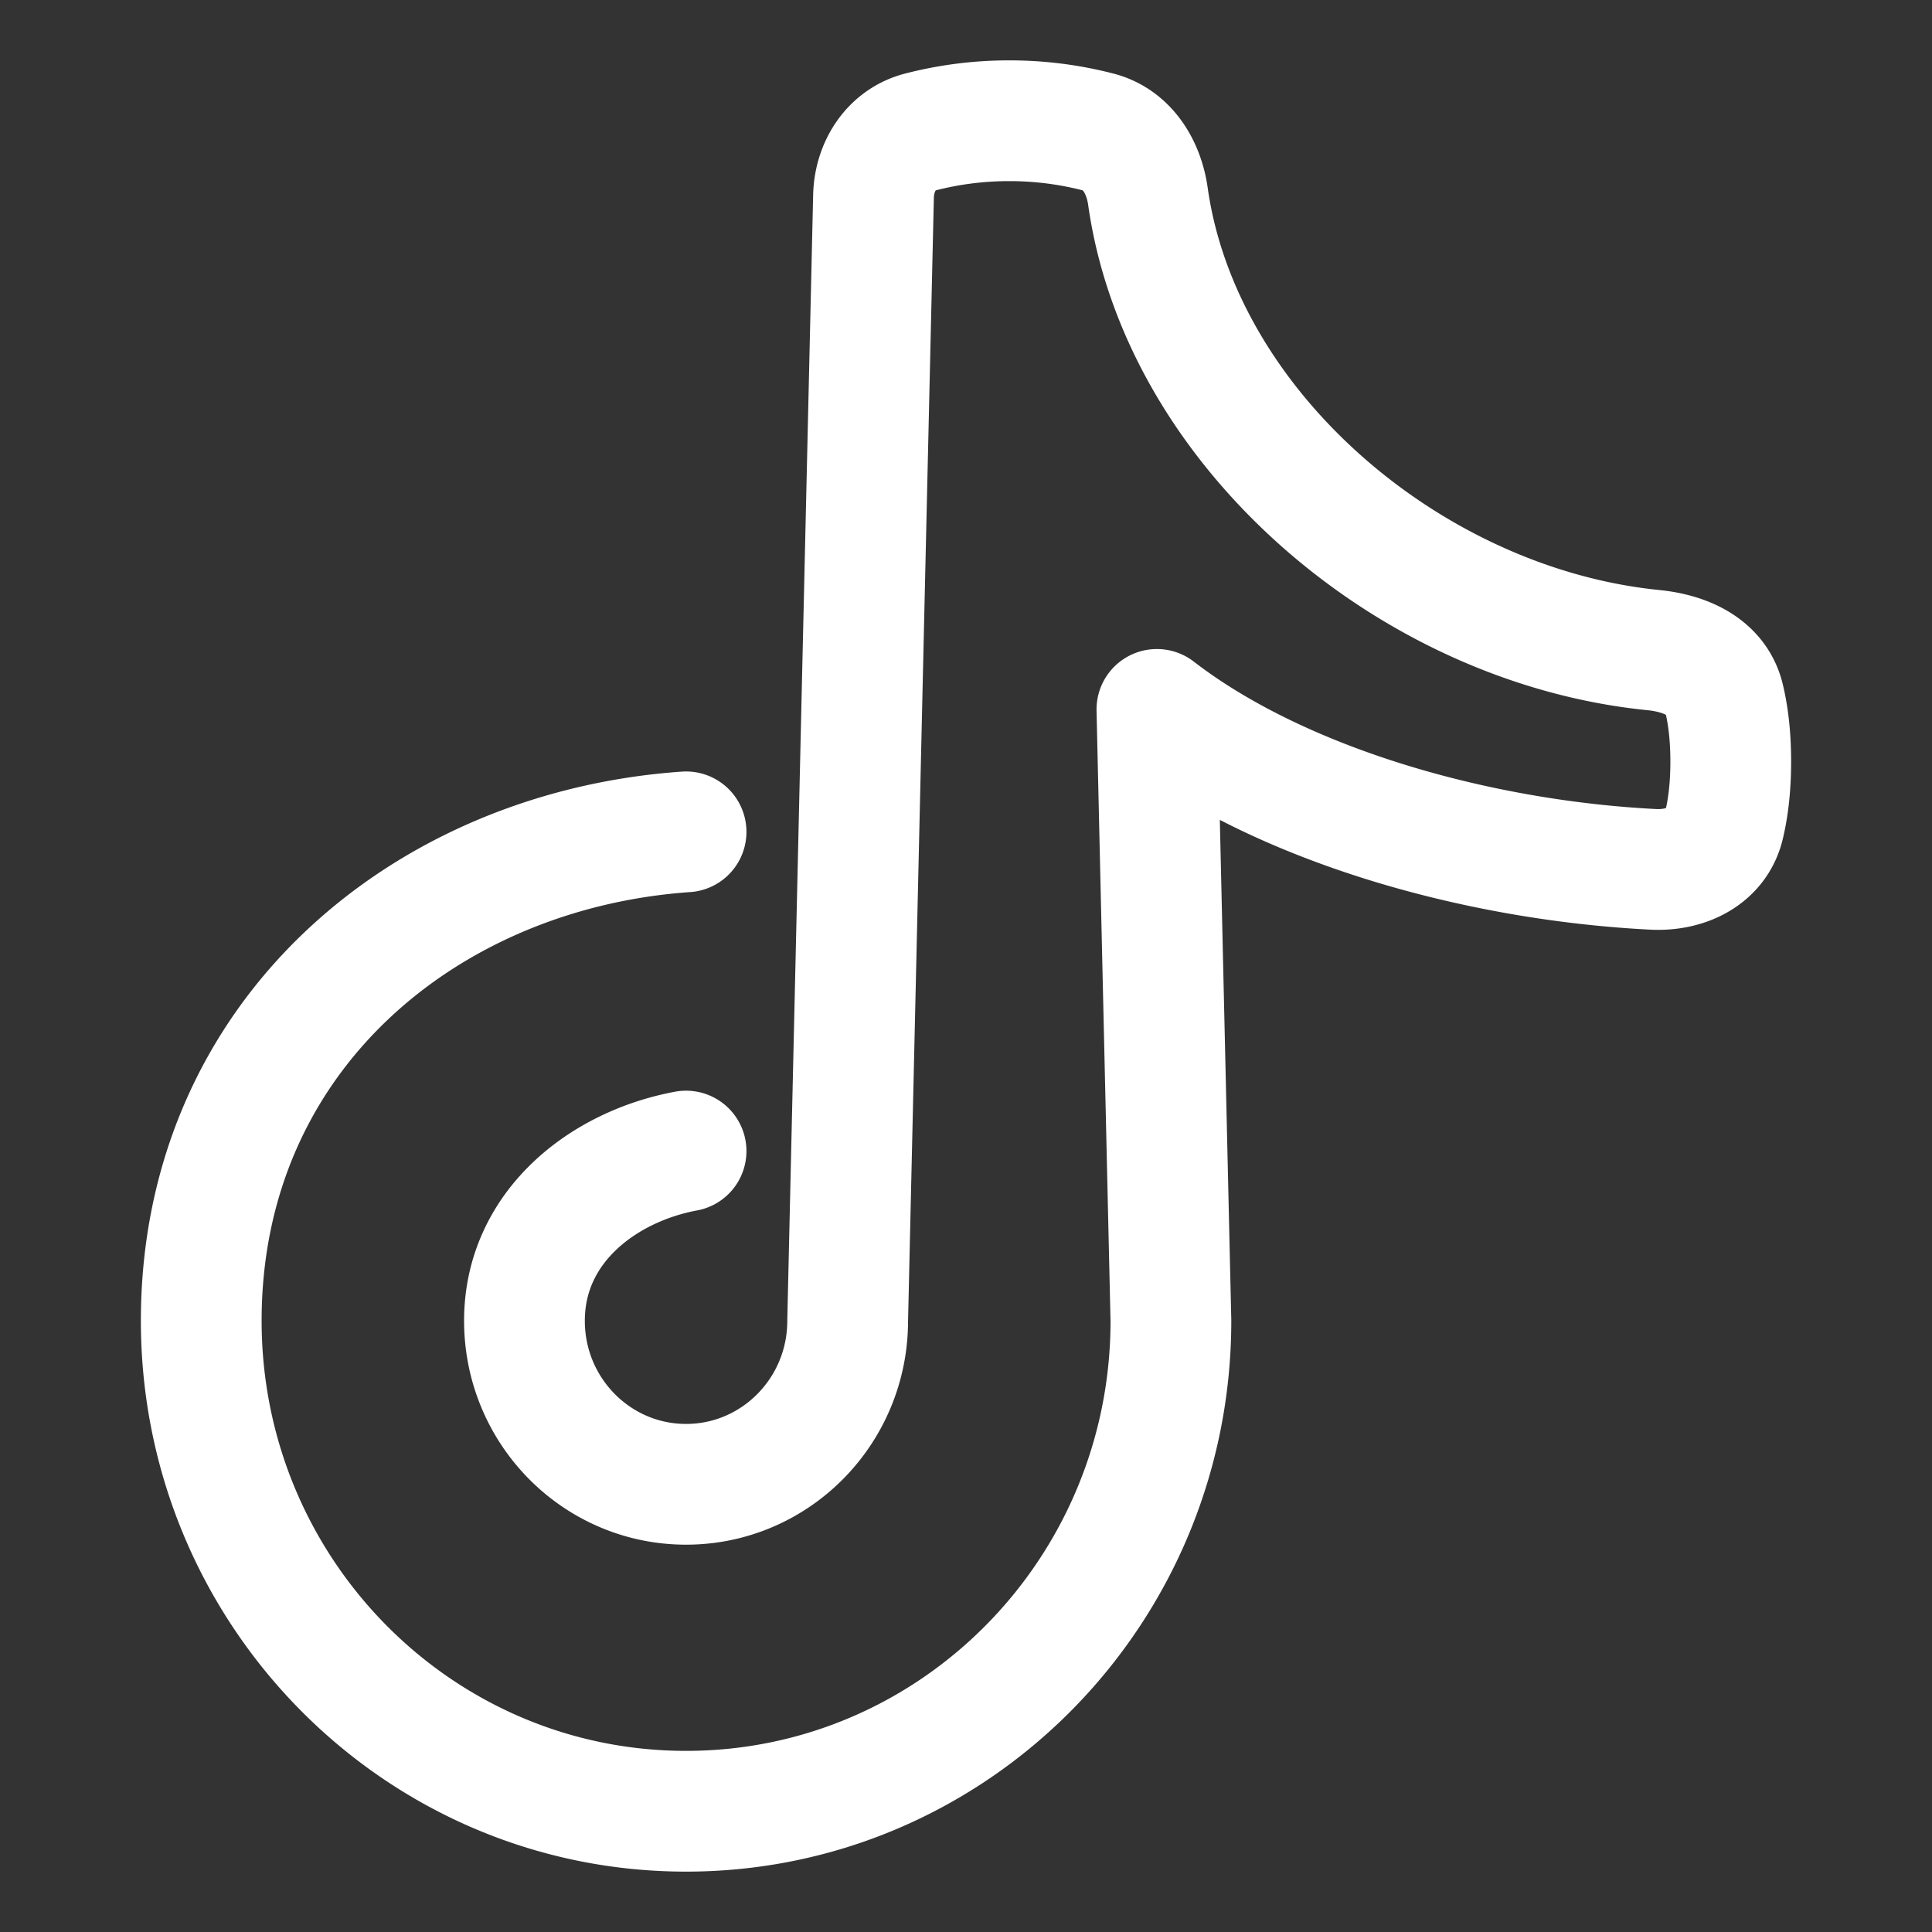 <svg xmlns="http://www.w3.org/2000/svg" width="48" height="48" viewBox="0 0 48 48"><rect x="0" y="0" width="48" height="48" fill="#333333" stroke="none"/><path fill="none" stroke="#fff" stroke-linecap="round" stroke-linejoin="round" stroke-width="3" d="M17.045 20.667C10.564 21.117 5 25.736 5 32.815C5 39.545 10.393 45 17.045 45s12.046-5.455 12.046-12.185l-.348-15.19c3.027 2.336 7.862 3.748 12.336 3.974c.8.04 1.568-.323 1.755-1.103c.095-.397.166-.914.166-1.573s-.07-1.176-.166-1.573c-.187-.78-.956-1.118-1.754-1.198c-6.05-.605-11.747-5.5-12.561-11.28c-.104-.73-.513-1.405-1.228-1.591A8.8 8.8 0 0 0 25.076 3a8.8 8.8 0 0 0-2.218.281c-.713.186-1.139.856-1.156 1.594l-.642 27.94c0 2.243-1.797 4.062-4.015 4.062s-4.015-1.819-4.015-4.062c0-2.332 1.95-3.833 4.015-4.217"/></svg>